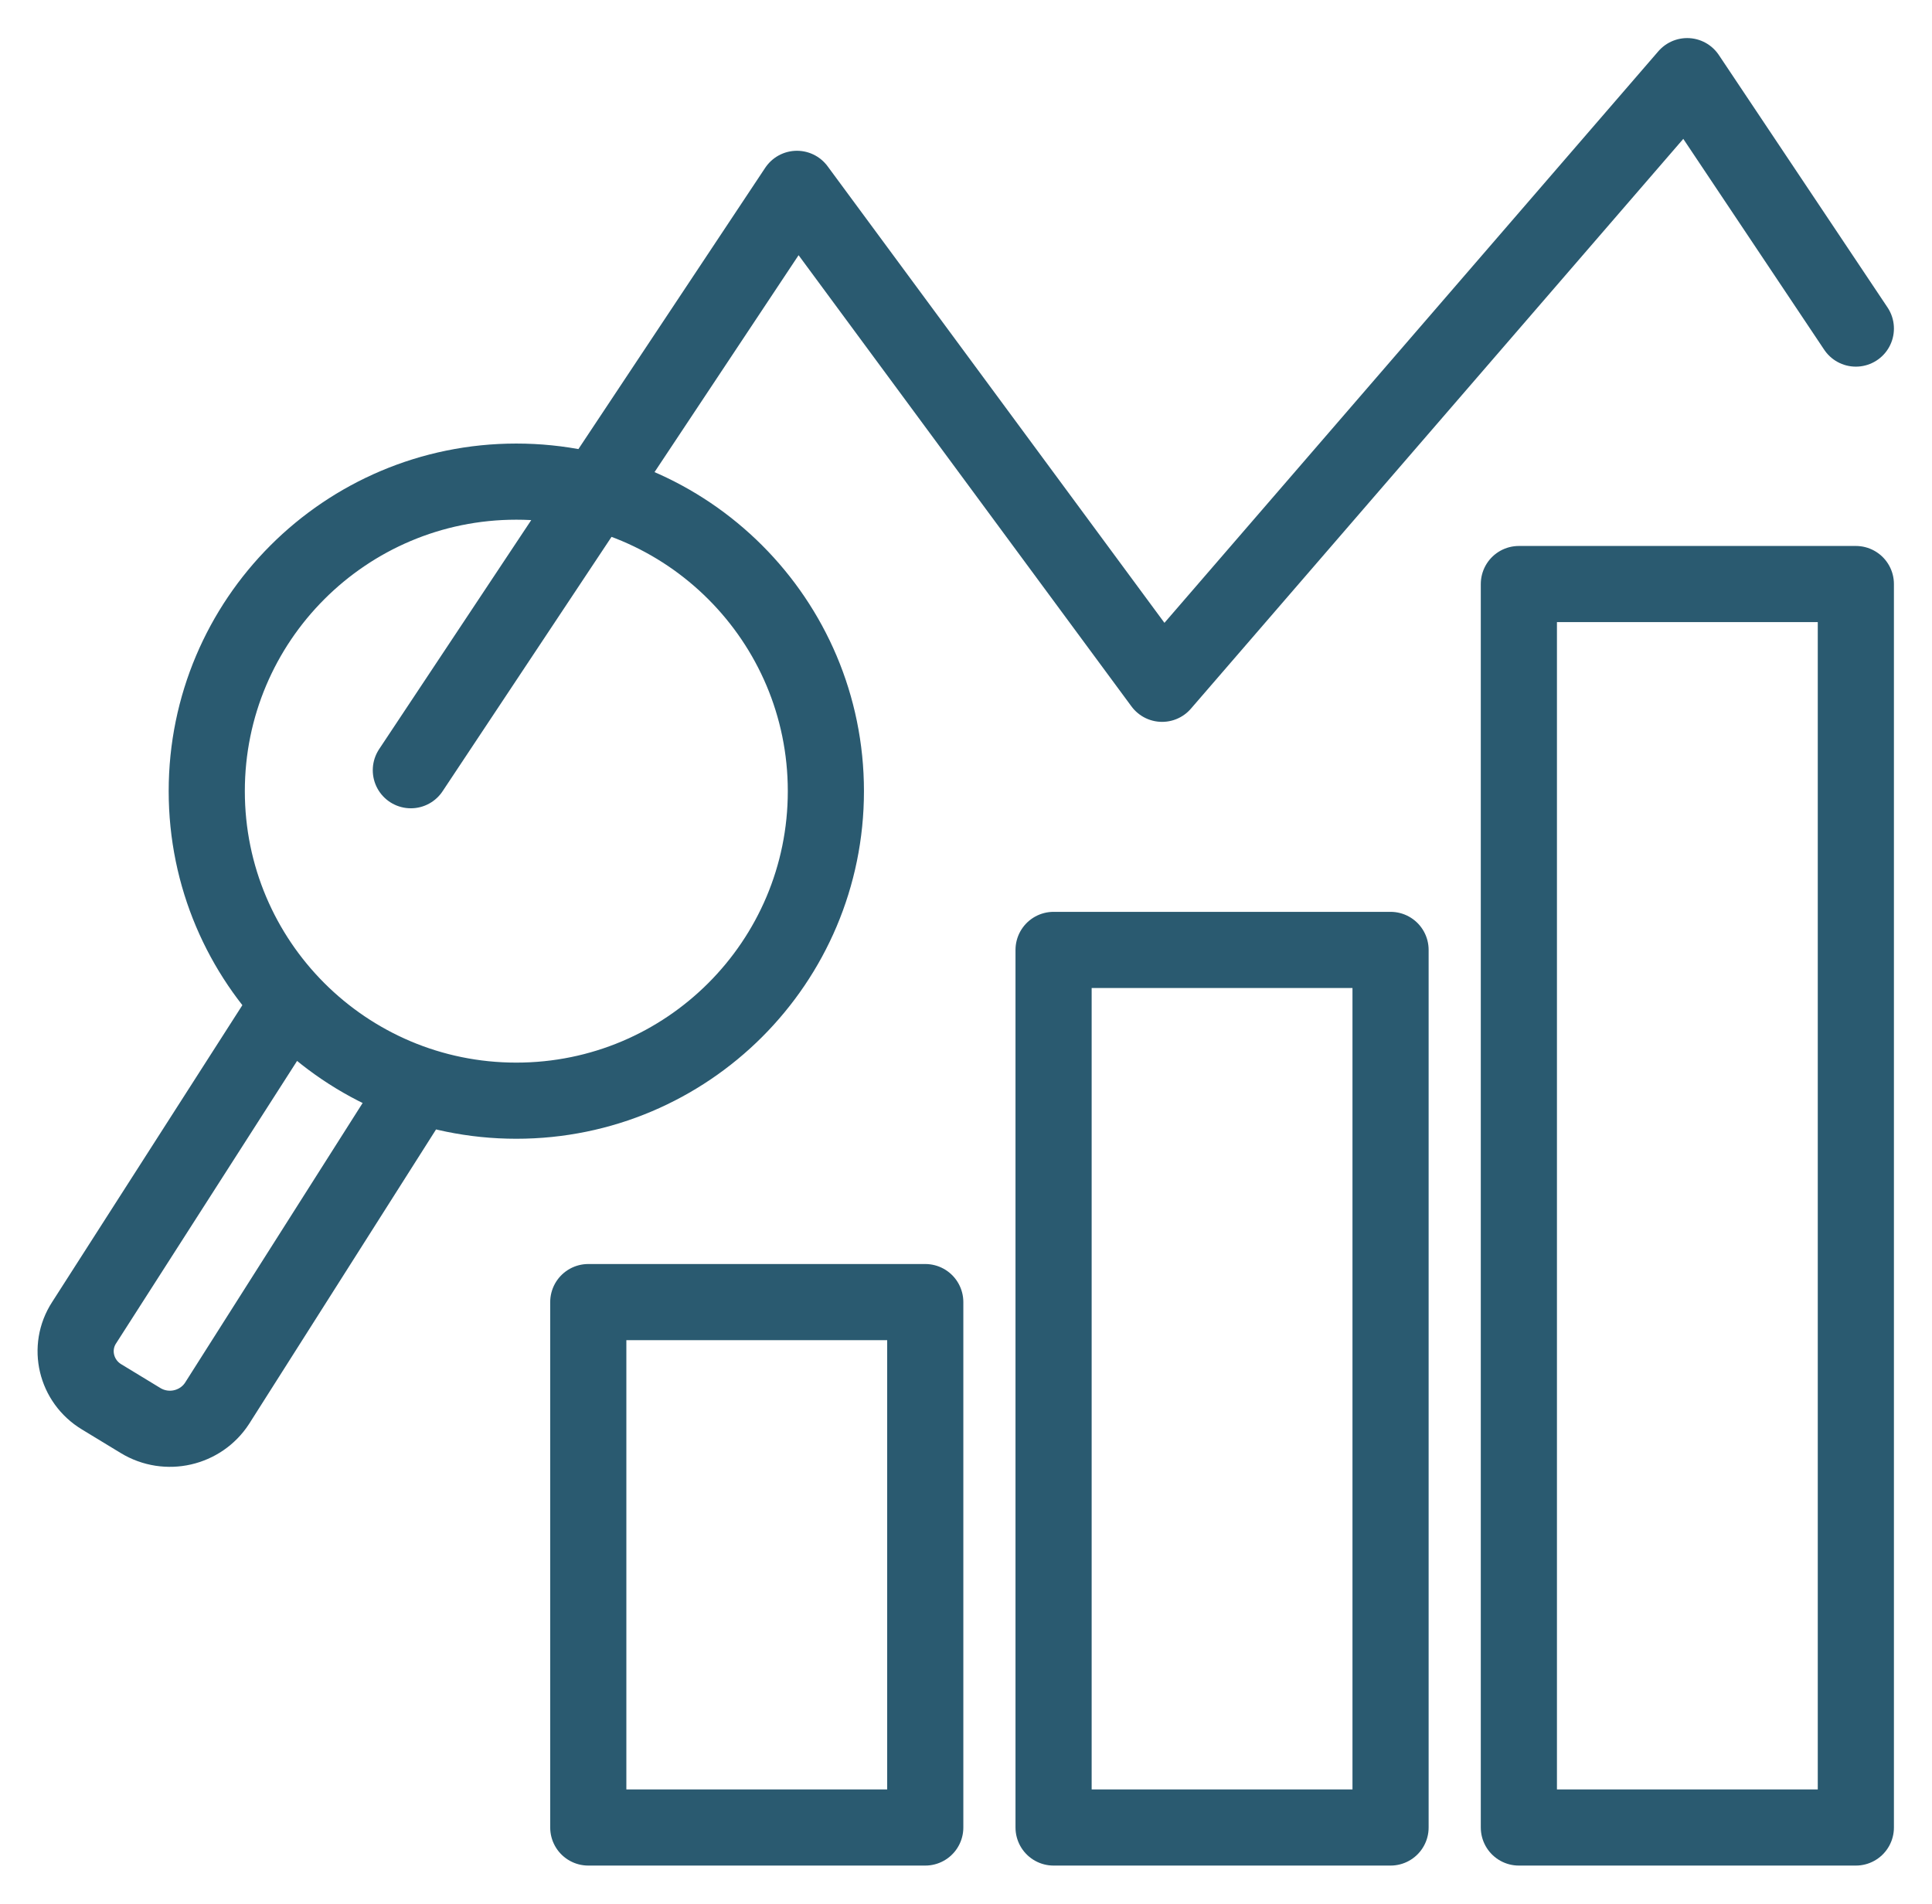 <?xml version="1.0" encoding="UTF-8"?> <svg xmlns="http://www.w3.org/2000/svg" id="Layer_1" viewBox="0 0 50.74 50"><path d="M24.3,48h-8.85v-13.8h8.85v13.8h0ZM36.52,48h-8.85v-23.05h8.85v23.05h0ZM48.74,48h-8.85V15.34h8.85v32.66h0ZM10.79,20.23l10.14-15.27,9.59,13,13.79-15.96,4.43,6.63M21.69,20.78c0,4.49-3.64,8.13-8.13,8.13s-8.13-3.64-8.13-8.13,3.64-8.13,8.13-8.13,8.13,3.64,8.13,8.13h0ZM10.95,28.59l-5.25,8.27c-.43.66-1.32.87-2.01.45l-1.02-.62c-.68-.41-.89-1.29-.46-1.95l5.35-8.35" fill="none" stroke="#2a5a70" stroke-linecap="round" stroke-linejoin="round" stroke-width="2"></path></svg> 